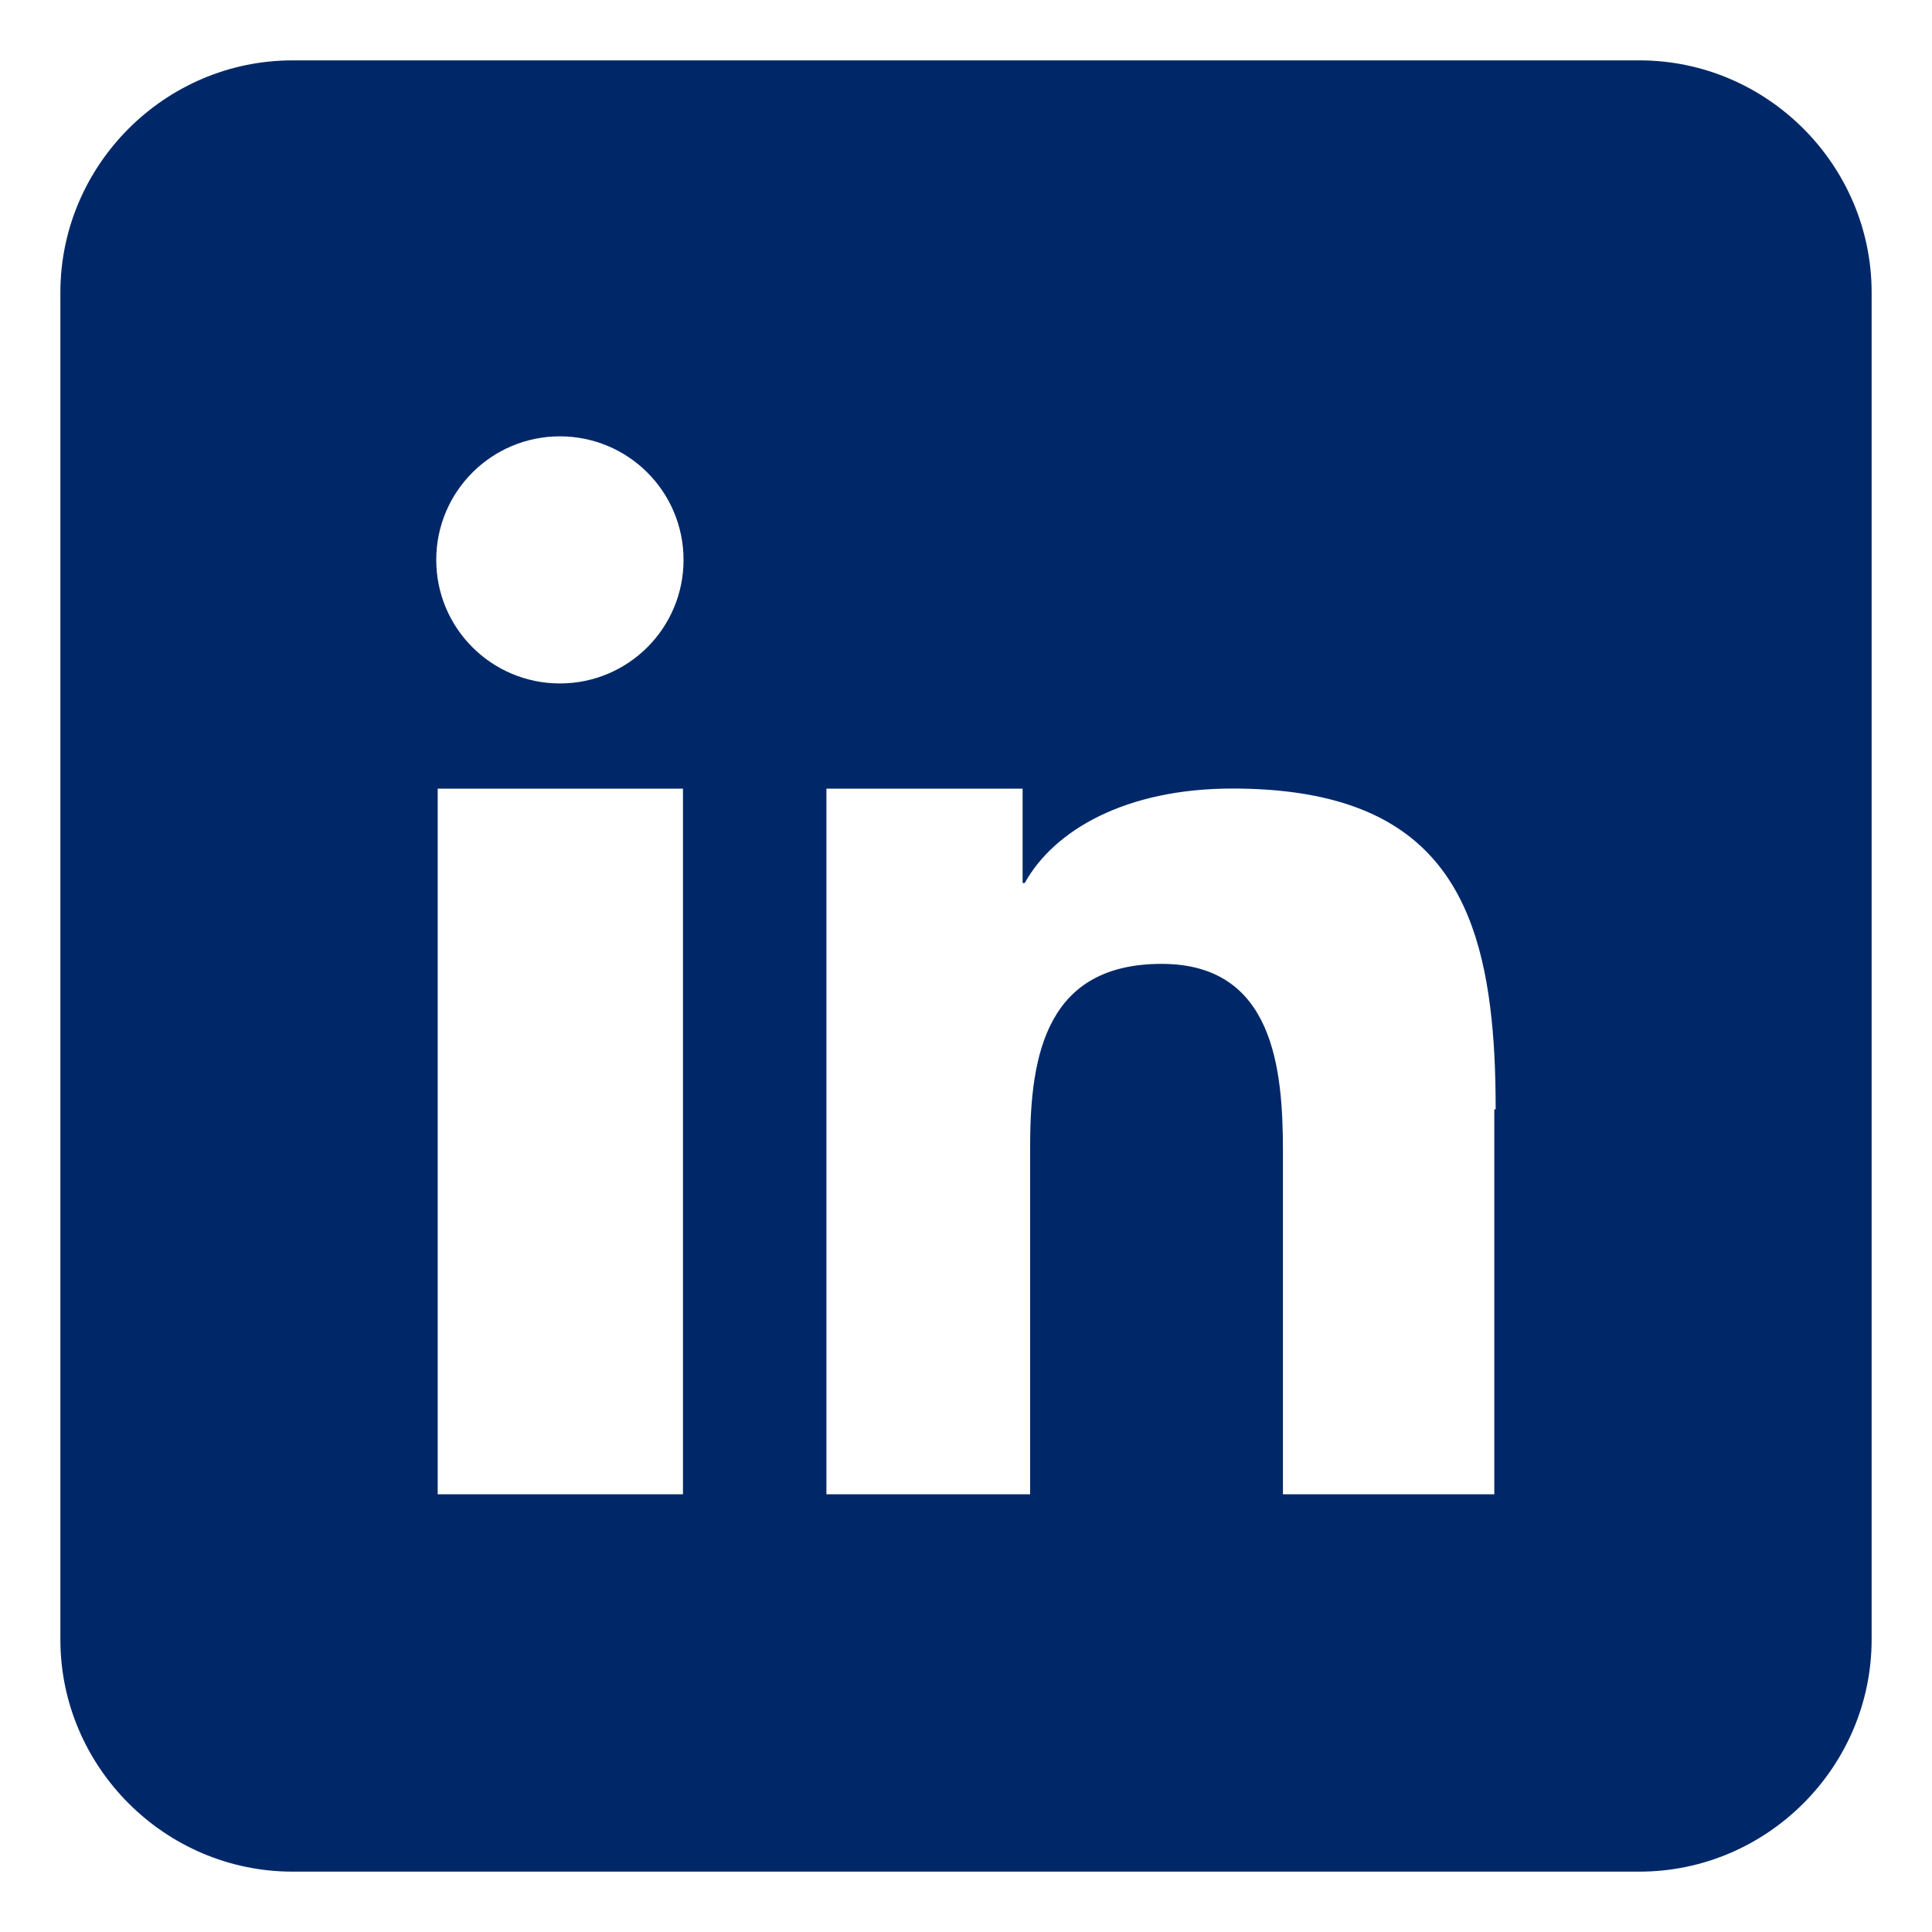 <?xml version="1.0" encoding="UTF-8"?>
<svg xmlns="http://www.w3.org/2000/svg" width="20" height="20" viewBox="0 0 20 20" fill="none">
  <g clip-path="url(#clip0_731_184)">
    <path fill-rule="evenodd" clip-rule="evenodd" d="M16.972 0.625H3.028C1.708 0.625 0.625 1.708 0.625 3.028V16.972C0.625 18.292 1.708 19.375 3.028 19.375H16.972C18.292 19.375 19.375 18.292 19.375 16.972V3.028C19.375 1.708 18.292 0.625 16.972 0.625ZM7.07 9.68V15.469H4.531V10.112V8.164H7.07V9.68ZM5.796 7.075C5.089 7.075 4.516 6.503 4.516 5.796C4.516 5.089 5.089 4.517 5.796 4.517C6.503 4.517 7.076 5.089 7.076 5.796C7.076 6.503 6.503 7.075 5.796 7.075ZM15.469 11.484V15.469H13.281V11.921C13.281 11.071 13.189 9.978 12.025 9.978C10.843 9.978 10.664 10.903 10.664 11.859V15.469H8.555V9.575V8.164H10.586V9.141H10.608C10.911 8.594 11.653 8.163 12.758 8.163C14.62 8.163 15.253 9.044 15.426 10.422C15.467 10.745 15.483 11.094 15.483 11.484H15.469Z" fill="#002868"></path>
  </g>
  <defs>
    <clipPath id="clip0_731_184">
      <rect width="20" height="20" fill="white"></rect>
    </clipPath>
  </defs>
</svg>
